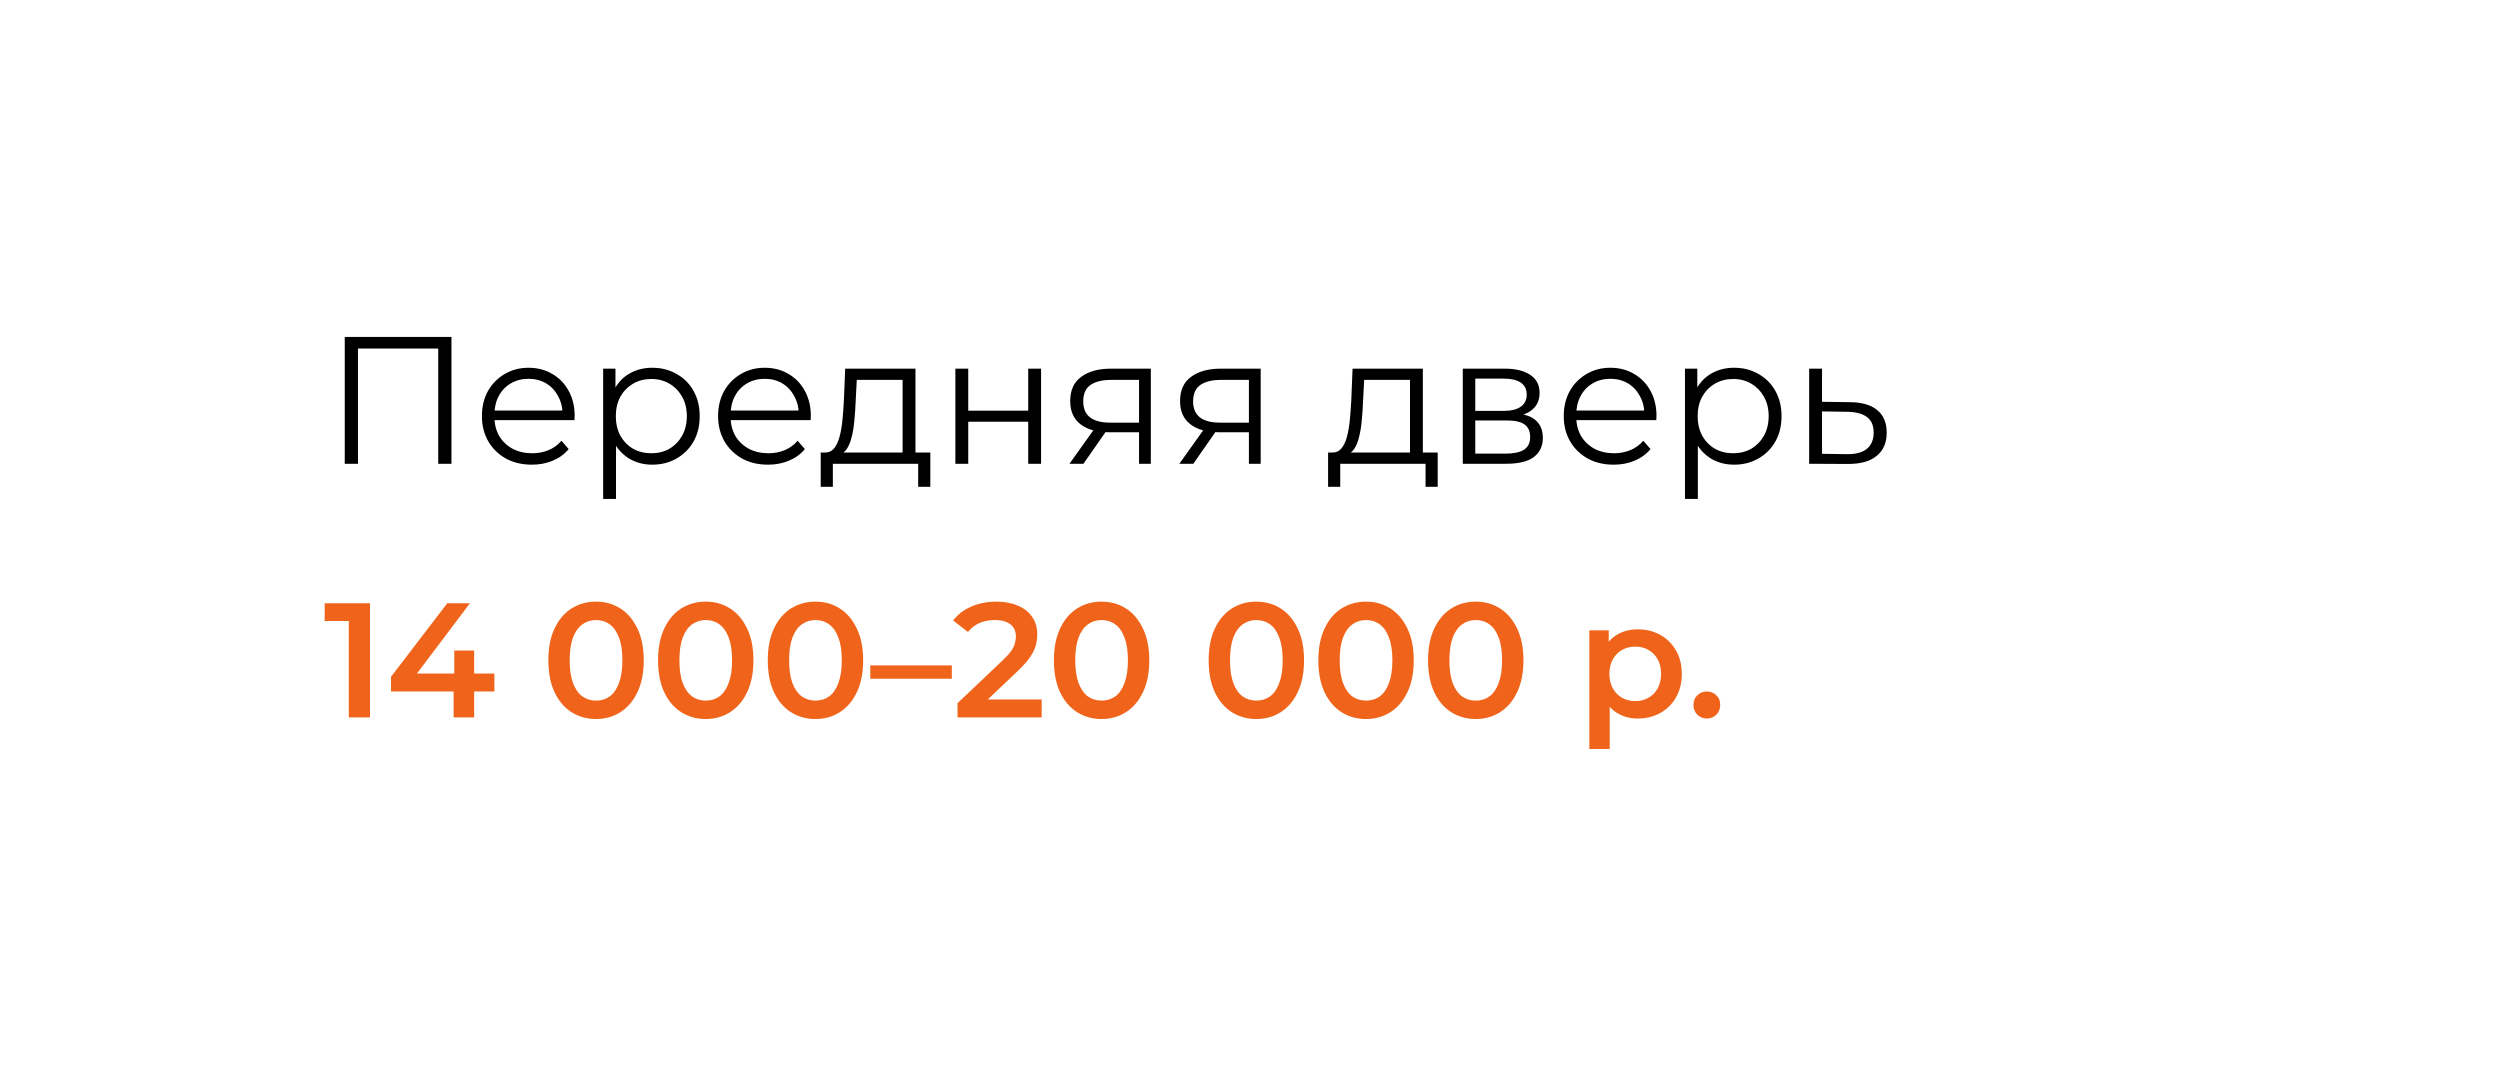 <?xml version="1.0" encoding="UTF-8"?> <svg xmlns="http://www.w3.org/2000/svg" width="276" height="118" viewBox="0 0 276 118" fill="none"><g filter="url(#filter0_d_2114_473)"><rect x="12.7" y="8.7" width="252" height="94" rx="10" fill="white" shape-rendering="crispEdges"></rect><path d="M39.06 48.2V34.2H50.84V48.2H49.38V35.08L49.76 35.48H40.14L40.52 35.08V48.2H39.06ZM59.724 48.3C58.631 48.3 57.671 48.073 56.844 47.62C56.017 47.153 55.371 46.52 54.904 45.72C54.437 44.907 54.204 43.98 54.204 42.94C54.204 41.9 54.424 40.98 54.864 40.18C55.317 39.38 55.931 38.753 56.704 38.3C57.491 37.833 58.371 37.6 59.344 37.6C60.331 37.6 61.204 37.827 61.964 38.28C62.737 38.72 63.344 39.347 63.784 40.16C64.224 40.96 64.444 41.887 64.444 42.94C64.444 43.007 64.437 43.08 64.424 43.16C64.424 43.227 64.424 43.3 64.424 43.38H55.284V42.32H63.664L63.104 42.74C63.104 41.98 62.937 41.307 62.604 40.72C62.284 40.12 61.844 39.653 61.284 39.32C60.724 38.987 60.077 38.82 59.344 38.82C58.624 38.82 57.977 38.987 57.404 39.32C56.831 39.653 56.384 40.12 56.064 40.72C55.744 41.32 55.584 42.007 55.584 42.78V43C55.584 43.8 55.757 44.507 56.104 45.12C56.464 45.72 56.957 46.193 57.584 46.54C58.224 46.873 58.951 47.04 59.764 47.04C60.404 47.04 60.997 46.927 61.544 46.7C62.104 46.473 62.584 46.127 62.984 45.66L63.784 46.58C63.317 47.14 62.731 47.567 62.024 47.86C61.331 48.153 60.564 48.3 59.724 48.3ZM73.007 48.3C72.101 48.3 71.281 48.093 70.547 47.68C69.814 47.253 69.227 46.647 68.787 45.86C68.361 45.06 68.147 44.087 68.147 42.94C68.147 41.793 68.361 40.827 68.787 40.04C69.214 39.24 69.794 38.633 70.527 38.22C71.261 37.807 72.087 37.6 73.007 37.6C74.007 37.6 74.901 37.827 75.687 38.28C76.487 38.72 77.114 39.347 77.567 40.16C78.021 40.96 78.247 41.887 78.247 42.94C78.247 44.007 78.021 44.94 77.567 45.74C77.114 46.54 76.487 47.167 75.687 47.62C74.901 48.073 74.007 48.3 73.007 48.3ZM67.587 52.08V37.7H68.947V40.86L68.807 42.96L69.007 45.08V52.08H67.587ZM72.907 47.04C73.654 47.04 74.321 46.873 74.907 46.54C75.494 46.193 75.961 45.713 76.307 45.1C76.654 44.473 76.827 43.753 76.827 42.94C76.827 42.127 76.654 41.413 76.307 40.8C75.961 40.187 75.494 39.707 74.907 39.36C74.321 39.013 73.654 38.84 72.907 38.84C72.161 38.84 71.487 39.013 70.887 39.36C70.301 39.707 69.834 40.187 69.487 40.8C69.154 41.413 68.987 42.127 68.987 42.94C68.987 43.753 69.154 44.473 69.487 45.1C69.834 45.713 70.301 46.193 70.887 46.54C71.487 46.873 72.161 47.04 72.907 47.04ZM85.798 48.3C84.705 48.3 83.745 48.073 82.918 47.62C82.092 47.153 81.445 46.52 80.978 45.72C80.512 44.907 80.278 43.98 80.278 42.94C80.278 41.9 80.498 40.98 80.938 40.18C81.392 39.38 82.005 38.753 82.778 38.3C83.565 37.833 84.445 37.6 85.418 37.6C86.405 37.6 87.278 37.827 88.038 38.28C88.812 38.72 89.418 39.347 89.858 40.16C90.298 40.96 90.518 41.887 90.518 42.94C90.518 43.007 90.512 43.08 90.498 43.16C90.498 43.227 90.498 43.3 90.498 43.38H81.358V42.32H89.738L89.178 42.74C89.178 41.98 89.012 41.307 88.678 40.72C88.358 40.12 87.918 39.653 87.358 39.32C86.798 38.987 86.152 38.82 85.418 38.82C84.698 38.82 84.052 38.987 83.478 39.32C82.905 39.653 82.458 40.12 82.138 40.72C81.818 41.32 81.658 42.007 81.658 42.78V43C81.658 43.8 81.832 44.507 82.178 45.12C82.538 45.72 83.032 46.193 83.658 46.54C84.298 46.873 85.025 47.04 85.838 47.04C86.478 47.04 87.072 46.927 87.618 46.7C88.178 46.473 88.658 46.127 89.058 45.66L89.858 46.58C89.392 47.14 88.805 47.567 88.098 47.86C87.405 48.153 86.638 48.3 85.798 48.3ZM100.647 47.52V38.94H95.587L95.467 41.28C95.44 41.987 95.393 42.68 95.327 43.36C95.273 44.04 95.173 44.667 95.027 45.24C94.893 45.8 94.7 46.26 94.447 46.62C94.193 46.967 93.867 47.167 93.467 47.22L92.047 46.96C92.46 46.973 92.8 46.827 93.067 46.52C93.333 46.2 93.54 45.767 93.687 45.22C93.833 44.673 93.94 44.053 94.007 43.36C94.073 42.653 94.127 41.933 94.167 41.2L94.307 37.7H102.067V47.52H100.647ZM91.607 50.74V46.96H103.707V50.74H102.367V48.2H92.947V50.74H91.607ZM106.474 48.2V37.7H107.894V42.34H114.514V37.7H115.934V48.2H114.514V43.56H107.894V48.2H106.474ZM126.75 48.2V44.42L127.01 44.72H123.45C122.104 44.72 121.05 44.427 120.29 43.84C119.53 43.253 119.15 42.4 119.15 41.28C119.15 40.08 119.557 39.187 120.37 38.6C121.184 38 122.27 37.7 123.63 37.7H128.05V48.2H126.75ZM119.07 48.2L121.95 44.16H123.43L120.61 48.2H119.07ZM126.75 44V38.52L127.01 38.94H123.67C122.697 38.94 121.937 39.127 121.39 39.5C120.857 39.873 120.59 40.48 120.59 41.32C120.59 42.88 121.584 43.66 123.57 43.66H127.01L126.75 44ZM138.879 48.2V44.42L139.139 44.72H135.579C134.232 44.72 133.179 44.427 132.419 43.84C131.659 43.253 131.279 42.4 131.279 41.28C131.279 40.08 131.686 39.187 132.499 38.6C133.312 38 134.399 37.7 135.759 37.7H140.179V48.2H138.879ZM131.199 48.2L134.079 44.16H135.559L132.739 48.2H131.199ZM138.879 44V38.52L139.139 38.94H135.799C134.826 38.94 134.066 39.127 133.519 39.5C132.986 39.873 132.719 40.48 132.719 41.32C132.719 42.88 133.712 43.66 135.699 43.66H139.139L138.879 44ZM156.662 47.52V38.94H151.602L151.482 41.28C151.456 41.987 151.409 42.68 151.342 43.36C151.289 44.04 151.189 44.667 151.042 45.24C150.909 45.8 150.716 46.26 150.462 46.62C150.209 46.967 149.882 47.167 149.482 47.22L148.062 46.96C148.476 46.973 148.816 46.827 149.082 46.52C149.349 46.2 149.556 45.767 149.702 45.22C149.849 44.673 149.956 44.053 150.022 43.36C150.089 42.653 150.142 41.933 150.182 41.2L150.322 37.7H158.082V47.52H156.662ZM147.622 50.74V46.96H159.722V50.74H158.382V48.2H148.962V50.74H147.622ZM162.49 48.2V37.7H167.13C168.316 37.7 169.25 37.927 169.93 38.38C170.623 38.833 170.97 39.5 170.97 40.38C170.97 41.233 170.643 41.893 169.99 42.36C169.336 42.813 168.476 43.04 167.41 43.04L167.69 42.62C168.943 42.62 169.863 42.853 170.45 43.32C171.036 43.787 171.33 44.46 171.33 45.34C171.33 46.247 170.996 46.953 170.33 47.46C169.676 47.953 168.656 48.2 167.27 48.2H162.49ZM163.87 47.08H167.21C168.103 47.08 168.776 46.94 169.23 46.66C169.696 46.367 169.93 45.9 169.93 45.26C169.93 44.62 169.723 44.153 169.31 43.86C168.896 43.567 168.243 43.42 167.35 43.42H163.87V47.08ZM163.87 42.36H167.03C167.843 42.36 168.463 42.207 168.89 41.9C169.33 41.593 169.55 41.147 169.55 40.56C169.55 39.973 169.33 39.533 168.89 39.24C168.463 38.947 167.843 38.8 167.03 38.8H163.87V42.36ZM179.158 48.3C178.064 48.3 177.104 48.073 176.278 47.62C175.451 47.153 174.804 46.52 174.338 45.72C173.871 44.907 173.638 43.98 173.638 42.94C173.638 41.9 173.858 40.98 174.298 40.18C174.751 39.38 175.364 38.753 176.138 38.3C176.924 37.833 177.804 37.6 178.778 37.6C179.764 37.6 180.638 37.827 181.398 38.28C182.171 38.72 182.778 39.347 183.218 40.16C183.658 40.96 183.878 41.887 183.878 42.94C183.878 43.007 183.871 43.08 183.858 43.16C183.858 43.227 183.858 43.3 183.858 43.38H174.718V42.32H183.098L182.538 42.74C182.538 41.98 182.371 41.307 182.038 40.72C181.718 40.12 181.278 39.653 180.718 39.32C180.158 38.987 179.511 38.82 178.778 38.82C178.058 38.82 177.411 38.987 176.838 39.32C176.264 39.653 175.818 40.12 175.498 40.72C175.178 41.32 175.018 42.007 175.018 42.78V43C175.018 43.8 175.191 44.507 175.538 45.12C175.898 45.72 176.391 46.193 177.018 46.54C177.658 46.873 178.384 47.04 179.198 47.04C179.838 47.04 180.431 46.927 180.978 46.7C181.538 46.473 182.018 46.127 182.418 45.66L183.218 46.58C182.751 47.14 182.164 47.567 181.458 47.86C180.764 48.153 179.998 48.3 179.158 48.3ZM192.441 48.3C191.534 48.3 190.714 48.093 189.981 47.68C189.248 47.253 188.661 46.647 188.221 45.86C187.794 45.06 187.581 44.087 187.581 42.94C187.581 41.793 187.794 40.827 188.221 40.04C188.648 39.24 189.228 38.633 189.961 38.22C190.694 37.807 191.521 37.6 192.441 37.6C193.441 37.6 194.334 37.827 195.121 38.28C195.921 38.72 196.548 39.347 197.001 40.16C197.454 40.96 197.681 41.887 197.681 42.94C197.681 44.007 197.454 44.94 197.001 45.74C196.548 46.54 195.921 47.167 195.121 47.62C194.334 48.073 193.441 48.3 192.441 48.3ZM187.021 52.08V37.7H188.381V40.86L188.241 42.96L188.441 45.08V52.08H187.021ZM192.341 47.04C193.088 47.04 193.754 46.873 194.341 46.54C194.928 46.193 195.394 45.713 195.741 45.1C196.088 44.473 196.261 43.753 196.261 42.94C196.261 42.127 196.088 41.413 195.741 40.8C195.394 40.187 194.928 39.707 194.341 39.36C193.754 39.013 193.088 38.84 192.341 38.84C191.594 38.84 190.921 39.013 190.321 39.36C189.734 39.707 189.268 40.187 188.921 40.8C188.588 41.413 188.421 42.127 188.421 42.94C188.421 43.753 188.588 44.473 188.921 45.1C189.268 45.713 189.734 46.193 190.321 46.54C190.921 46.873 191.594 47.04 192.341 47.04ZM205.252 41.4C206.572 41.413 207.572 41.707 208.252 42.28C208.945 42.853 209.292 43.68 209.292 44.76C209.292 45.88 208.919 46.74 208.172 47.34C207.439 47.94 206.372 48.233 204.972 48.22L200.732 48.2V37.7H202.152V41.36L205.252 41.4ZM204.892 47.14C205.865 47.153 206.599 46.96 207.092 46.56C207.599 46.147 207.852 45.547 207.852 44.76C207.852 43.973 207.605 43.4 207.112 43.04C206.619 42.667 205.879 42.473 204.892 42.46L202.152 42.42V47.1L204.892 47.14Z" fill="black"></path><path d="M39.508 76.2V64.5L40.534 65.562H36.844V63.6H41.848V76.2H39.508ZM44.168 73.338V71.718L50.378 63.6H52.88L46.76 71.718L45.59 71.358H55.58V73.338H44.168ZM51.08 76.2V73.338L51.152 71.358V68.82H53.348V76.2H51.08ZM66.795 76.38C65.799 76.38 64.899 76.128 64.095 75.624C63.303 75.12 62.679 74.388 62.223 73.428C61.767 72.456 61.539 71.28 61.539 69.9C61.539 68.52 61.767 67.35 62.223 66.39C62.679 65.418 63.303 64.68 64.095 64.176C64.899 63.672 65.799 63.42 66.795 63.42C67.803 63.42 68.703 63.672 69.495 64.176C70.287 64.68 70.911 65.418 71.367 66.39C71.835 67.35 72.069 68.52 72.069 69.9C72.069 71.28 71.835 72.456 71.367 73.428C70.911 74.388 70.287 75.12 69.495 75.624C68.703 76.128 67.803 76.38 66.795 76.38ZM66.795 74.346C67.383 74.346 67.893 74.19 68.325 73.878C68.757 73.554 69.093 73.062 69.333 72.402C69.585 71.742 69.711 70.908 69.711 69.9C69.711 68.88 69.585 68.046 69.333 67.398C69.093 66.738 68.757 66.252 68.325 65.94C67.893 65.616 67.383 65.454 66.795 65.454C66.231 65.454 65.727 65.616 65.283 65.94C64.851 66.252 64.509 66.738 64.257 67.398C64.017 68.046 63.897 68.88 63.897 69.9C63.897 70.908 64.017 71.742 64.257 72.402C64.509 73.062 64.851 73.554 65.283 73.878C65.727 74.19 66.231 74.346 66.795 74.346ZM78.906 76.38C77.91 76.38 77.01 76.128 76.206 75.624C75.414 75.12 74.79 74.388 74.334 73.428C73.878 72.456 73.65 71.28 73.65 69.9C73.65 68.52 73.878 67.35 74.334 66.39C74.79 65.418 75.414 64.68 76.206 64.176C77.01 63.672 77.91 63.42 78.906 63.42C79.914 63.42 80.814 63.672 81.606 64.176C82.398 64.68 83.022 65.418 83.478 66.39C83.946 67.35 84.18 68.52 84.18 69.9C84.18 71.28 83.946 72.456 83.478 73.428C83.022 74.388 82.398 75.12 81.606 75.624C80.814 76.128 79.914 76.38 78.906 76.38ZM78.906 74.346C79.494 74.346 80.004 74.19 80.436 73.878C80.868 73.554 81.204 73.062 81.444 72.402C81.696 71.742 81.822 70.908 81.822 69.9C81.822 68.88 81.696 68.046 81.444 67.398C81.204 66.738 80.868 66.252 80.436 65.94C80.004 65.616 79.494 65.454 78.906 65.454C78.342 65.454 77.838 65.616 77.394 65.94C76.962 66.252 76.62 66.738 76.368 67.398C76.128 68.046 76.008 68.88 76.008 69.9C76.008 70.908 76.128 71.742 76.368 72.402C76.62 73.062 76.962 73.554 77.394 73.878C77.838 74.19 78.342 74.346 78.906 74.346ZM91.018 76.38C90.022 76.38 89.122 76.128 88.318 75.624C87.526 75.12 86.902 74.388 86.446 73.428C85.99 72.456 85.762 71.28 85.762 69.9C85.762 68.52 85.99 67.35 86.446 66.39C86.902 65.418 87.526 64.68 88.318 64.176C89.122 63.672 90.022 63.42 91.018 63.42C92.026 63.42 92.926 63.672 93.718 64.176C94.51 64.68 95.134 65.418 95.59 66.39C96.058 67.35 96.292 68.52 96.292 69.9C96.292 71.28 96.058 72.456 95.59 73.428C95.134 74.388 94.51 75.12 93.718 75.624C92.926 76.128 92.026 76.38 91.018 76.38ZM91.018 74.346C91.606 74.346 92.116 74.19 92.548 73.878C92.98 73.554 93.316 73.062 93.556 72.402C93.808 71.742 93.934 70.908 93.934 69.9C93.934 68.88 93.808 68.046 93.556 67.398C93.316 66.738 92.98 66.252 92.548 65.94C92.116 65.616 91.606 65.454 91.018 65.454C90.454 65.454 89.95 65.616 89.506 65.94C89.074 66.252 88.732 66.738 88.48 67.398C88.24 68.046 88.12 68.88 88.12 69.9C88.12 70.908 88.24 71.742 88.48 72.402C88.732 73.062 89.074 73.554 89.506 73.878C89.95 74.19 90.454 74.346 91.018 74.346ZM97.081 71.934V70.458H106.081V71.934H97.081ZM106.711 76.2V74.634L111.715 69.882C112.135 69.486 112.447 69.138 112.651 68.838C112.855 68.538 112.987 68.262 113.047 68.01C113.119 67.746 113.155 67.5 113.155 67.272C113.155 66.696 112.957 66.252 112.561 65.94C112.165 65.616 111.583 65.454 110.815 65.454C110.203 65.454 109.645 65.562 109.141 65.778C108.649 65.994 108.223 66.324 107.863 66.768L106.225 65.508C106.717 64.848 107.377 64.338 108.205 63.978C109.045 63.606 109.981 63.42 111.013 63.42C111.925 63.42 112.717 63.57 113.389 63.87C114.073 64.158 114.595 64.572 114.955 65.112C115.327 65.652 115.513 66.294 115.513 67.038C115.513 67.446 115.459 67.854 115.351 68.262C115.243 68.658 115.039 69.078 114.739 69.522C114.439 69.966 114.001 70.464 113.425 71.016L109.123 75.102L108.637 74.22H115.999V76.2H106.711ZM122.606 76.38C121.61 76.38 120.71 76.128 119.906 75.624C119.114 75.12 118.49 74.388 118.034 73.428C117.578 72.456 117.35 71.28 117.35 69.9C117.35 68.52 117.578 67.35 118.034 66.39C118.49 65.418 119.114 64.68 119.906 64.176C120.71 63.672 121.61 63.42 122.606 63.42C123.614 63.42 124.514 63.672 125.306 64.176C126.098 64.68 126.722 65.418 127.178 66.39C127.646 67.35 127.88 68.52 127.88 69.9C127.88 71.28 127.646 72.456 127.178 73.428C126.722 74.388 126.098 75.12 125.306 75.624C124.514 76.128 123.614 76.38 122.606 76.38ZM122.606 74.346C123.194 74.346 123.704 74.19 124.136 73.878C124.568 73.554 124.904 73.062 125.144 72.402C125.396 71.742 125.522 70.908 125.522 69.9C125.522 68.88 125.396 68.046 125.144 67.398C124.904 66.738 124.568 66.252 124.136 65.94C123.704 65.616 123.194 65.454 122.606 65.454C122.042 65.454 121.538 65.616 121.094 65.94C120.662 66.252 120.32 66.738 120.068 67.398C119.828 68.046 119.708 68.88 119.708 69.9C119.708 70.908 119.828 71.742 120.068 72.402C120.32 73.062 120.662 73.554 121.094 73.878C121.538 74.19 122.042 74.346 122.606 74.346ZM139.692 76.38C138.696 76.38 137.796 76.128 136.992 75.624C136.2 75.12 135.576 74.388 135.12 73.428C134.664 72.456 134.436 71.28 134.436 69.9C134.436 68.52 134.664 67.35 135.12 66.39C135.576 65.418 136.2 64.68 136.992 64.176C137.796 63.672 138.696 63.42 139.692 63.42C140.7 63.42 141.6 63.672 142.392 64.176C143.184 64.68 143.808 65.418 144.264 66.39C144.732 67.35 144.966 68.52 144.966 69.9C144.966 71.28 144.732 72.456 144.264 73.428C143.808 74.388 143.184 75.12 142.392 75.624C141.6 76.128 140.7 76.38 139.692 76.38ZM139.692 74.346C140.28 74.346 140.79 74.19 141.222 73.878C141.654 73.554 141.99 73.062 142.23 72.402C142.482 71.742 142.608 70.908 142.608 69.9C142.608 68.88 142.482 68.046 142.23 67.398C141.99 66.738 141.654 66.252 141.222 65.94C140.79 65.616 140.28 65.454 139.692 65.454C139.128 65.454 138.624 65.616 138.18 65.94C137.748 66.252 137.406 66.738 137.154 67.398C136.914 68.046 136.794 68.88 136.794 69.9C136.794 70.908 136.914 71.742 137.154 72.402C137.406 73.062 137.748 73.554 138.18 73.878C138.624 74.19 139.128 74.346 139.692 74.346ZM151.803 76.38C150.807 76.38 149.907 76.128 149.103 75.624C148.311 75.12 147.687 74.388 147.231 73.428C146.775 72.456 146.547 71.28 146.547 69.9C146.547 68.52 146.775 67.35 147.231 66.39C147.687 65.418 148.311 64.68 149.103 64.176C149.907 63.672 150.807 63.42 151.803 63.42C152.811 63.42 153.711 63.672 154.503 64.176C155.295 64.68 155.919 65.418 156.375 66.39C156.843 67.35 157.077 68.52 157.077 69.9C157.077 71.28 156.843 72.456 156.375 73.428C155.919 74.388 155.295 75.12 154.503 75.624C153.711 76.128 152.811 76.38 151.803 76.38ZM151.803 74.346C152.391 74.346 152.901 74.19 153.333 73.878C153.765 73.554 154.101 73.062 154.341 72.402C154.593 71.742 154.719 70.908 154.719 69.9C154.719 68.88 154.593 68.046 154.341 67.398C154.101 66.738 153.765 66.252 153.333 65.94C152.901 65.616 152.391 65.454 151.803 65.454C151.239 65.454 150.735 65.616 150.291 65.94C149.859 66.252 149.517 66.738 149.265 67.398C149.025 68.046 148.905 68.88 148.905 69.9C148.905 70.908 149.025 71.742 149.265 72.402C149.517 73.062 149.859 73.554 150.291 73.878C150.735 74.19 151.239 74.346 151.803 74.346ZM163.914 76.38C162.918 76.38 162.018 76.128 161.214 75.624C160.422 75.12 159.798 74.388 159.342 73.428C158.886 72.456 158.658 71.28 158.658 69.9C158.658 68.52 158.886 67.35 159.342 66.39C159.798 65.418 160.422 64.68 161.214 64.176C162.018 63.672 162.918 63.42 163.914 63.42C164.922 63.42 165.822 63.672 166.614 64.176C167.406 64.68 168.03 65.418 168.486 66.39C168.954 67.35 169.188 68.52 169.188 69.9C169.188 71.28 168.954 72.456 168.486 73.428C168.03 74.388 167.406 75.12 166.614 75.624C165.822 76.128 164.922 76.38 163.914 76.38ZM163.914 74.346C164.502 74.346 165.012 74.19 165.444 73.878C165.876 73.554 166.212 73.062 166.452 72.402C166.704 71.742 166.83 70.908 166.83 69.9C166.83 68.88 166.704 68.046 166.452 67.398C166.212 66.738 165.876 66.252 165.444 65.94C165.012 65.616 164.502 65.454 163.914 65.454C163.35 65.454 162.846 65.616 162.402 65.94C161.97 66.252 161.628 66.738 161.376 67.398C161.136 68.046 161.016 68.88 161.016 69.9C161.016 70.908 161.136 71.742 161.376 72.402C161.628 73.062 161.97 73.554 162.402 73.878C162.846 74.19 163.35 74.346 163.914 74.346ZM181.792 76.326C181.012 76.326 180.298 76.146 179.65 75.786C179.014 75.426 178.504 74.886 178.12 74.166C177.748 73.434 177.562 72.51 177.562 71.394C177.562 70.266 177.742 69.342 178.102 68.622C178.474 67.902 178.978 67.368 179.614 67.02C180.25 66.66 180.976 66.48 181.792 66.48C182.74 66.48 183.574 66.684 184.294 67.092C185.026 67.5 185.602 68.07 186.022 68.802C186.454 69.534 186.67 70.398 186.67 71.394C186.67 72.39 186.454 73.26 186.022 74.004C185.602 74.736 185.026 75.306 184.294 75.714C183.574 76.122 182.74 76.326 181.792 76.326ZM176.464 79.692V66.588H178.606V68.856L178.534 71.412L178.714 73.968V79.692H176.464ZM181.54 74.4C182.08 74.4 182.56 74.28 182.98 74.04C183.412 73.8 183.754 73.452 184.006 72.996C184.258 72.54 184.384 72.006 184.384 71.394C184.384 70.77 184.258 70.236 184.006 69.792C183.754 69.336 183.412 68.988 182.98 68.748C182.56 68.508 182.08 68.388 181.54 68.388C181 68.388 180.514 68.508 180.082 68.748C179.65 68.988 179.308 69.336 179.056 69.792C178.804 70.236 178.678 70.77 178.678 71.394C178.678 72.006 178.804 72.54 179.056 72.996C179.308 73.452 179.65 73.8 180.082 74.04C180.514 74.28 181 74.4 181.54 74.4ZM189.435 76.326C189.027 76.326 188.679 76.188 188.391 75.912C188.103 75.624 187.959 75.264 187.959 74.832C187.959 74.376 188.103 74.016 188.391 73.752C188.679 73.476 189.027 73.338 189.435 73.338C189.843 73.338 190.191 73.476 190.479 73.752C190.767 74.016 190.911 74.376 190.911 74.832C190.911 75.264 190.767 75.624 190.479 75.912C190.191 76.188 189.843 76.326 189.435 76.326Z" fill="#EF641A"></path></g><defs><filter id="filter0_d_2114_473" x="0" y="1.23978e-05" width="275.4" height="117.4" filterUnits="userSpaceOnUse" color-interpolation-filters="sRGB"><feFlood flood-opacity="0" result="BackgroundImageFix"></feFlood><feColorMatrix in="SourceAlpha" type="matrix" values="0 0 0 0 0 0 0 0 0 0 0 0 0 0 0 0 0 0 127 0" result="hardAlpha"></feColorMatrix><feOffset dx="-1" dy="3"></feOffset><feGaussianBlur stdDeviation="5.85"></feGaussianBlur><feComposite in2="hardAlpha" operator="out"></feComposite><feColorMatrix type="matrix" values="0 0 0 0 0.51 0 0 0 0 0.475 0 0 0 0 0.475 0 0 0 0.11 0"></feColorMatrix><feBlend mode="normal" in2="BackgroundImageFix" result="effect1_dropShadow_2114_473"></feBlend><feBlend mode="normal" in="SourceGraphic" in2="effect1_dropShadow_2114_473" result="shape"></feBlend></filter></defs></svg> 